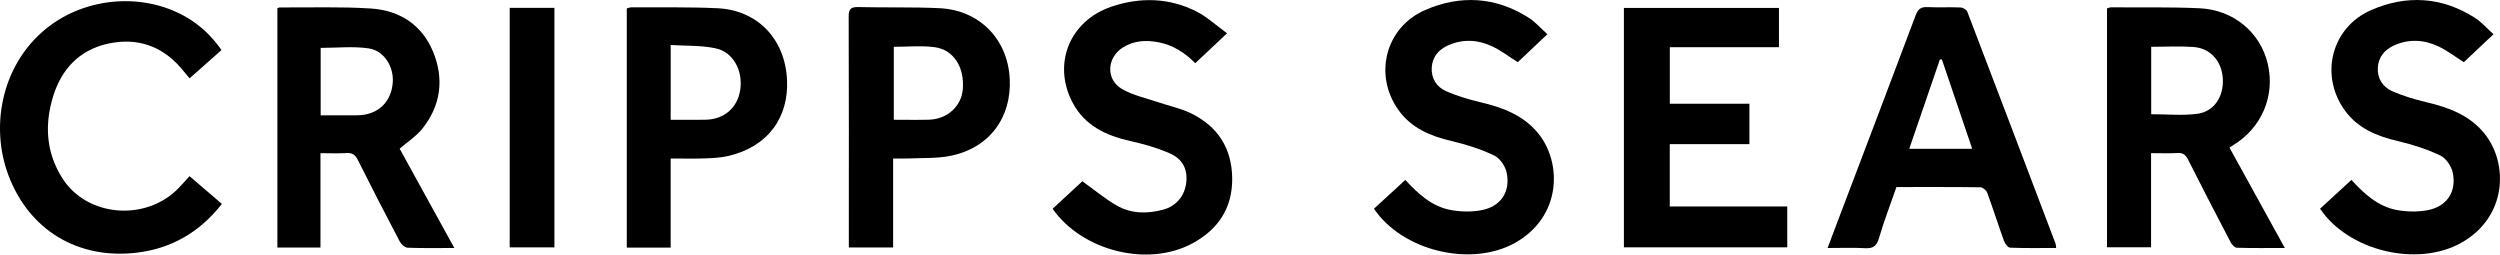 <?xml version="1.0" encoding="UTF-8"?> <svg xmlns="http://www.w3.org/2000/svg" xmlns:xlink="http://www.w3.org/1999/xlink" id="Layer_1" data-name="Layer 1" viewBox="0 0 1439.37 146.53"><defs><style> .cls-1 { fill: none; } .cls-2 { clip-path: url(#clippath); } .cls-3 { fill: #e53233; } </style><clipPath id="clippath"><rect class="cls-1" x="-903.99" y="1011.48" width="390" height="844"></rect></clipPath></defs><g class="cls-2"><g id="_5ZWNnk" data-name="5ZWNnk"><path class="cls-3" d="m-997.6,835.72c2.76-11.04,5.29-22.15,8.33-33.12,12.28-44.33,36.32-80.6,74.35-106.84,5.69-3.93,7.26-7.17,5.78-14.02-13.34-61.85,20.75-116.41,65.27-139.86,9.47-4.99,13.57-10.63,9.49-21.74-3.23-8.81-5.11-18.32-6.2-27.68-5.49-46.98,14.03-82.7,50.66-110.3,17.77-13.39,38.18-20.05,60.07-22.39,7.56-.81,9.97-3.79,7.2-11.42-10.45-28.76-12.17-58.84-6.27-88.22,15.48-77.02,78.96-138.34,160.35-141.02,11.49-.38,23.03-.52,34.51.04,7.73.38,12.33-2.76,16.75-8.83,31.7-43.53,71.06-77.35,123.58-92.68C-321.6-3.42-252.68,4.62-187.85,43.35c29.1,17.38,50.4,42.92,70.05,69.8,5.54,7.58,10.18,10.25,19.94,8.26,55.74-11.35,144.72,10.71,182.47,80.28,12.75,23.49,19.66,48.51,19.85,74.85.15,21.24-2.12,42.58-4.71,63.7-1.07,8.74,1.68,12.12,9.03,15.16,57.25,23.64,93.87,65.99,110.23,125.49,3.05,11.1,2,23.59,1.44,35.36-.44,9.14,2.42,14.46,10.81,18.11,39.42,17.14,57.34,50.46,63.57,90.47,2.89,18.52,1.84,38.05-.16,56.82-1.33,12.5,1.25,20.47,11.46,27.43,29.3,19.98,49.07,47.96,60.27,80.98,16.89,49.78,10.99,98.4-14.72,144.02-30.47,54.08-77.43,86.32-137.83,97.49-27.23,5.04-55.33,4.29-82.73-1.63-8.2-1.77-13.01.23-18.13,6.71-52.92,66.95-123.49,93.46-206.7,86.91-18.59-1.46-36.53-11.36-54.72-17.53-4.74-1.61-9.28-3.8-16.73-6.89-3.58,89.44-1.13,177.11-1.33,267.81,15.43-8.08,28.15-14.63,40.77-21.36,65.04-34.63,132.68-62.25,205.06-77.46,60.75-12.76,119.83-7.06,176.91,16.48,14.39,5.94,27.03,16.35,39.96,25.45,2.99,2.1,5.41,7.22,5.45,10.98.43,35.63.3,71.26.29,106.89,0,1.32-.38,2.63-.71,4.83-2.08-.9-4.19-1.2-5.34-2.41-19.14-20.03-43.63-30.48-69.26-38.63-75.02-23.87-149.09-18.55-221.09,11.08-38.67,15.91-75.89,35.47-113.38,54.15-46.5,23.17-94.92,40.88-145.18,53.69-3.78.96-7.87.68-12.54,1.03v-570.4c1.4.4,3.23.38,4.2,1.29,31.87,29.59,70.38,45.4,112.53,51.62,42.22,6.23,84.51,5.33,124.83-11.11,44.48-18.14,80.77-45.29,96.42-93.56.28-.85,1.12-1.52,2.27-3.03,26.63,29.18,58.36,45.63,98.36,36.71,26.96-6.01,48.55-21.83,61.65-46.13,22.77-42.21,19.26-111.7-66.01-138.17,16.12-30.02,22.53-60.72,5.99-92.83-16.27-31.6-44.19-45.12-78.09-49.99.22-2.2-.02-3.92.58-5.28,31.64-72.56-7.74-120.89-64.61-143.5-13.81-5.49-29.49-6.26-44.33-9.12-3.51-.68-7.09-1.02-10.16-1.45,31.43-62.17,38.59-121.72-14.65-175.06-42.45-42.53-92.89-46.73-147.05-25.64-15.15-78.19-95.87-108.71-148.03-100.57-51.71,8.07-99.19,50.35-106.5,97.15-3.38-.15-7.21.55-10.39-.59-67.38-24-138,12.68-160.25,77.15-14.49,41.98-10.97,82.79,16.7,119.53,1,1.33,1.84,2.81,2.57,4.31.25.51-.05,1.29-.05,1.29-16.34,2.71-32.75,4.32-48.57,8.3-34.29,8.62-59.84,31.2-74.71,61.44-15.42,31.35-15.96,65.46,6.03,96.31,1.11,1.55,1.71,3.47,2.91,5.99-14.07,1.06-27.65.61-40.56,3.32-40.21,8.43-65.48,36.81-62.43,75.26,1.63,20.59,10.27,39.17,23.84,55.09,3.42,4.02,6.93,7.96,11.34,13.03-25.37,5.71-44.09,18.68-60.5,36.94-31.96,35.57-29.41,109.16,30.15,133.45,36.38,14.84,82.61,7.77,111.53-19.64,4.14-3.92,7.43-6.56,10.58.54,19.06,42.99,54.37,68.75,96.46,83.27,67.52,23.29,134.98,21.43,199.32-13.11,10.94-5.87,20.67-14.03,30.81-21.36,5.16-3.73,9.98-7.95,16.42-13.13v573.28c-3.99-.68-7.82-1.04-11.5-1.99-63.49-16.43-123.67-41.1-181.22-72.58-46.48-25.42-94.89-46.05-147.19-56.38-65.73-12.99-128.51-2.86-188.5,25.44-14.71,6.94-27.58,17.83-42.58,27.75,0-3.49,0-6.96,0-10.43.01-30.2.85-60.44-.34-90.59-.53-13.47,4.97-21.21,14.88-28.44,30.56-22.27,65.49-33.11,101.9-40.32,61.65-12.21,120.28,2.33,178.16,21.15,58.03,18.87,113.02,44.92,166.68,73.84,2.53,1.36,5.3,2.28,9.05,3.86v-264.5c-6.06,2.82-11.75,5.16-17.16,8.03-33.12,17.54-67.99,29.53-105.79,26.46-64.05-5.21-115.15-34.21-151.76-87.8-13.94-20.41-8.48-18.3-31.83-10.88-86.18,27.38-185.66-13.44-228.26-93.34-10.47-19.64-17.64-40.18-21.21-62.11-.68-4.16-2.63-8.11-4-12.16,0-10.86,0-21.72,0-32.58Z"></path></g></g><g><path d="m1315.48,142.78c-9.85,0-18.78.13-27.7-.15-1.24-.04-2.83-1.89-3.55-3.27-8.25-15.76-16.44-31.54-24.44-47.43-1.38-2.73-2.82-4.01-6-3.83-4.94.28-9.92.07-15.32.07v54.19h-25.37V4.84c.72-.2,1.49-.61,2.25-.6,16.98.1,33.99-.25,50.94.51,19.64.87,35.08,13.89,39.35,31.91,4.4,18.59-3.48,37.04-20.12,47.08-.55.33-1.09.7-1.91,1.23,10.52,19.09,20.98,38.05,31.87,57.81Zm-76.93-115.85v38.83c8.97,0,17.85.88,26.48-.23,9.71-1.25,15.28-9.85,14.76-20.09-.51-10.11-7.09-17.7-16.91-18.39-7.93-.56-15.92-.11-24.33-.11Z"></path><path d="m261.59,142.78c-9.63,0-18.28.18-26.92-.16-1.57-.06-3.66-1.96-4.49-3.54-8.21-15.6-16.28-31.27-24.19-47.03-1.48-2.95-3.16-4.17-6.51-3.94-4.78.32-9.59.08-14.97.08v54.33h-24.81V4.78c.39-.15.84-.49,1.29-.49,17.49.11,35.03-.51,52.46.6,16.4,1.04,29.37,9.18,35.85,24.79,6.54,15.77,4.54,31.11-6.27,44.58-3.36,4.18-8.14,7.21-12.94,11.34,10.1,18.35,20.55,37.32,31.49,57.18Zm-76.97-76.38c6.67,0,12.8.01,18.92,0,1.66,0,3.33,0,4.98-.19,10.15-1.19,16.69-8.08,17.6-18.49.79-9.06-4.83-18.53-13.84-19.86-8.99-1.33-18.33-.29-27.66-.29v38.84Z"></path><path d="m961.39,59.71h45.83v23.27h-45.86v35.88h67.65v23.54h-94.05V4.56h89.27v22.62h-62.83v32.53Z"></path><path d="m1183.82,142.78c-9,0-17.78.16-26.54-.18-1.24-.05-2.91-2.32-3.48-3.89-3.33-9.2-6.29-18.54-9.66-27.73-.51-1.39-2.55-3.13-3.9-3.15-15.97-.22-31.95-.14-48.37-.14-3.43,9.89-7.18,19.61-10.11,29.58-1.37,4.66-3.56,5.87-8.08,5.62-6.93-.39-13.9-.1-21.46-.1,2.81-7.44,5.43-14.38,8.06-21.32,14.25-37.56,28.57-75.09,42.67-112.71,1.35-3.59,3.04-4.86,6.81-4.67,6.31.31,12.66-.06,18.97.2,1.38.06,3.49,1.3,3.95,2.49,17.04,44.48,33.93,89.02,50.82,133.56.22.59.18,1.28.32,2.44Zm-65.8-108.57l-1.15.07c-5.84,17.04-11.69,34.08-17.62,51.39h36.24c-5.91-17.41-11.69-34.43-17.46-51.46Z"></path><path d="m1335.78,120.16c5.94-5.46,11.92-10.95,18.04-16.58,7.42,8.06,15.26,15.27,26.01,17.3,5.75,1.08,12.02,1.22,17.76.15,11.13-2.06,16.89-10.57,14.59-21.61-.78-3.74-3.9-8.35-7.21-9.91-7.73-3.66-16.07-6.34-24.43-8.29-12.24-2.85-23.26-7.44-30.73-17.96-14.38-20.25-7.38-47.57,15.44-57.49,20.32-8.84,40.65-7.64,59.66,4.47,3.84,2.45,6.93,6.08,10.71,9.47-6.12,5.77-11.76,11.1-17.06,16.09-5.13-3.23-9.63-6.74-14.67-9.1-8.31-3.91-17.05-4.42-25.63-.5-5.39,2.46-8.88,6.73-9.23,12.68-.37,6.23,2.81,11.23,8.35,13.65,6.2,2.7,12.79,4.7,19.39,6.25,12.9,3.03,24.98,7.41,33.64,18.09,13.76,16.98,13.38,47.97-13.44,62.97-25.21,14.09-64.78,4.72-81.2-19.69Z"></path><path d="m791.07,120.16c5.94-5.46,11.92-10.95,18.04-16.58,7.42,8.06,15.26,15.27,26.01,17.3,5.75,1.08,12.02,1.22,17.76.15,11.13-2.06,16.89-10.57,14.59-21.61-.78-3.74-3.9-8.35-7.21-9.91-7.73-3.66-16.07-6.34-24.43-8.29-12.24-2.85-23.26-7.44-30.73-17.96-14.38-20.25-7.38-47.57,15.44-57.49,20.32-8.84,40.65-7.64,59.66,4.47,3.84,2.45,6.93,6.08,10.71,9.47-6.12,5.77-11.76,11.1-17.06,16.09-5.13-3.23-9.63-6.74-14.67-9.1-8.31-3.91-17.05-4.42-25.63-.5-5.39,2.46-8.88,6.73-9.23,12.68-.37,6.23,2.81,11.23,8.35,13.65,6.2,2.7,12.79,4.7,19.39,6.25,12.9,3.03,24.98,7.41,33.64,18.09,13.76,16.98,13.38,47.97-13.44,62.97-25.21,14.09-64.78,4.72-81.2-19.69Z"></path><path d="m606.04,120.2c5.9-5.45,11.85-10.96,17.13-15.84,6.83,4.89,12.96,10.05,19.8,13.98,8.3,4.77,17.56,4.84,26.69,2.38,7.81-2.1,12.69-8.27,13.38-16.22.66-7.49-2.33-13.23-10.23-16.54-7.01-2.94-14.44-5.08-21.87-6.73-14.25-3.16-26.6-8.96-33.61-22.55-11.38-22.07-1.43-46.73,22.6-54.85,16.51-5.58,33.28-5.21,49.06,2.85,6.08,3.11,11.26,7.97,17.48,12.49-6.68,6.28-12.41,11.67-18.31,17.21-6.19-6.25-13.04-10.53-21.32-12.07-7.05-1.32-13.97-.98-20.28,2.97-9.3,5.82-10.05,18.41-.64,23.92,6.3,3.69,13.87,5.24,20.91,7.65,6.28,2.15,12.94,3.49,18.86,6.37,15.43,7.51,23.57,20.14,23.75,37.45.18,17.22-8.19,29.53-22.99,37.49-25.58,13.76-63.28,4.43-80.41-19.95Z"></path><path d="m127.74,117.38c-12.75,16.34-29.12,25.71-48.9,28.09-33.86,4.07-62.17-12.91-74.08-44.82C-5.4,73.42.51,39.38,24.38,18.32,46.84-1.49,81.29-4.98,106.94,9.68c8.22,4.7,14.91,11.06,20.6,19.12-6.1,5.4-12.16,10.78-18.39,16.3-1.8-2.17-3.35-4.1-4.97-5.97-11.18-12.89-25.4-17.55-41.81-14.03-16.39,3.52-26.79,14.42-31.7,30.11-5.14,16.44-4.19,32.7,5.3,47.52,14.31,22.35,48.3,24.93,67.02,5.39,1.95-2.04,3.82-4.16,6.13-6.69,6.14,5.26,12.14,10.4,18.62,15.96Z"></path><path d="m488.71,142.49c0-2.28,0-4.08,0-5.89,0-42.3.07-84.61-.09-126.91-.02-4.39,1.11-5.73,5.54-5.62,15.64.39,31.32-.11,46.94.66,22.68,1.12,39.05,17.63,40.25,40.55,1.16,22.14-11.47,40.03-34.48,44.52-7.75,1.51-15.89,1.07-23.85,1.44-2.78.13-5.58.02-8.81.02v51.22h-25.49Zm25.89-115.54v42c6.94,0,13.56.14,20.18-.03,10.6-.27,18.79-7.76,19.56-17.62.99-12.71-5.31-22.73-16.4-24.16-7.63-.98-15.48-.19-23.34-.19Z"></path><path d="m386.11,142.55h-25.24V4.85c.85-.21,1.78-.63,2.7-.63,16.49.1,33-.25,49.46.52,22.8,1.06,38.9,17.34,40.1,41.15,1.1,21.75-11.08,38.74-34.04,43.96-4.34.99-8.9,1.2-13.37,1.35-6.3.22-12.61.06-19.59.06v51.28Zm.05-73.59c7.06,0,13.53.09,19.99-.02,10.77-.19,18.44-6.81,20.03-17.13,1.68-10.89-3.88-21.73-13.97-23.94-8.38-1.84-17.26-1.39-26.06-1.96v43.05Z"></path><path d="m319.2,4.52v137.9h-25.74V4.52h25.74Z"></path></g></svg> 